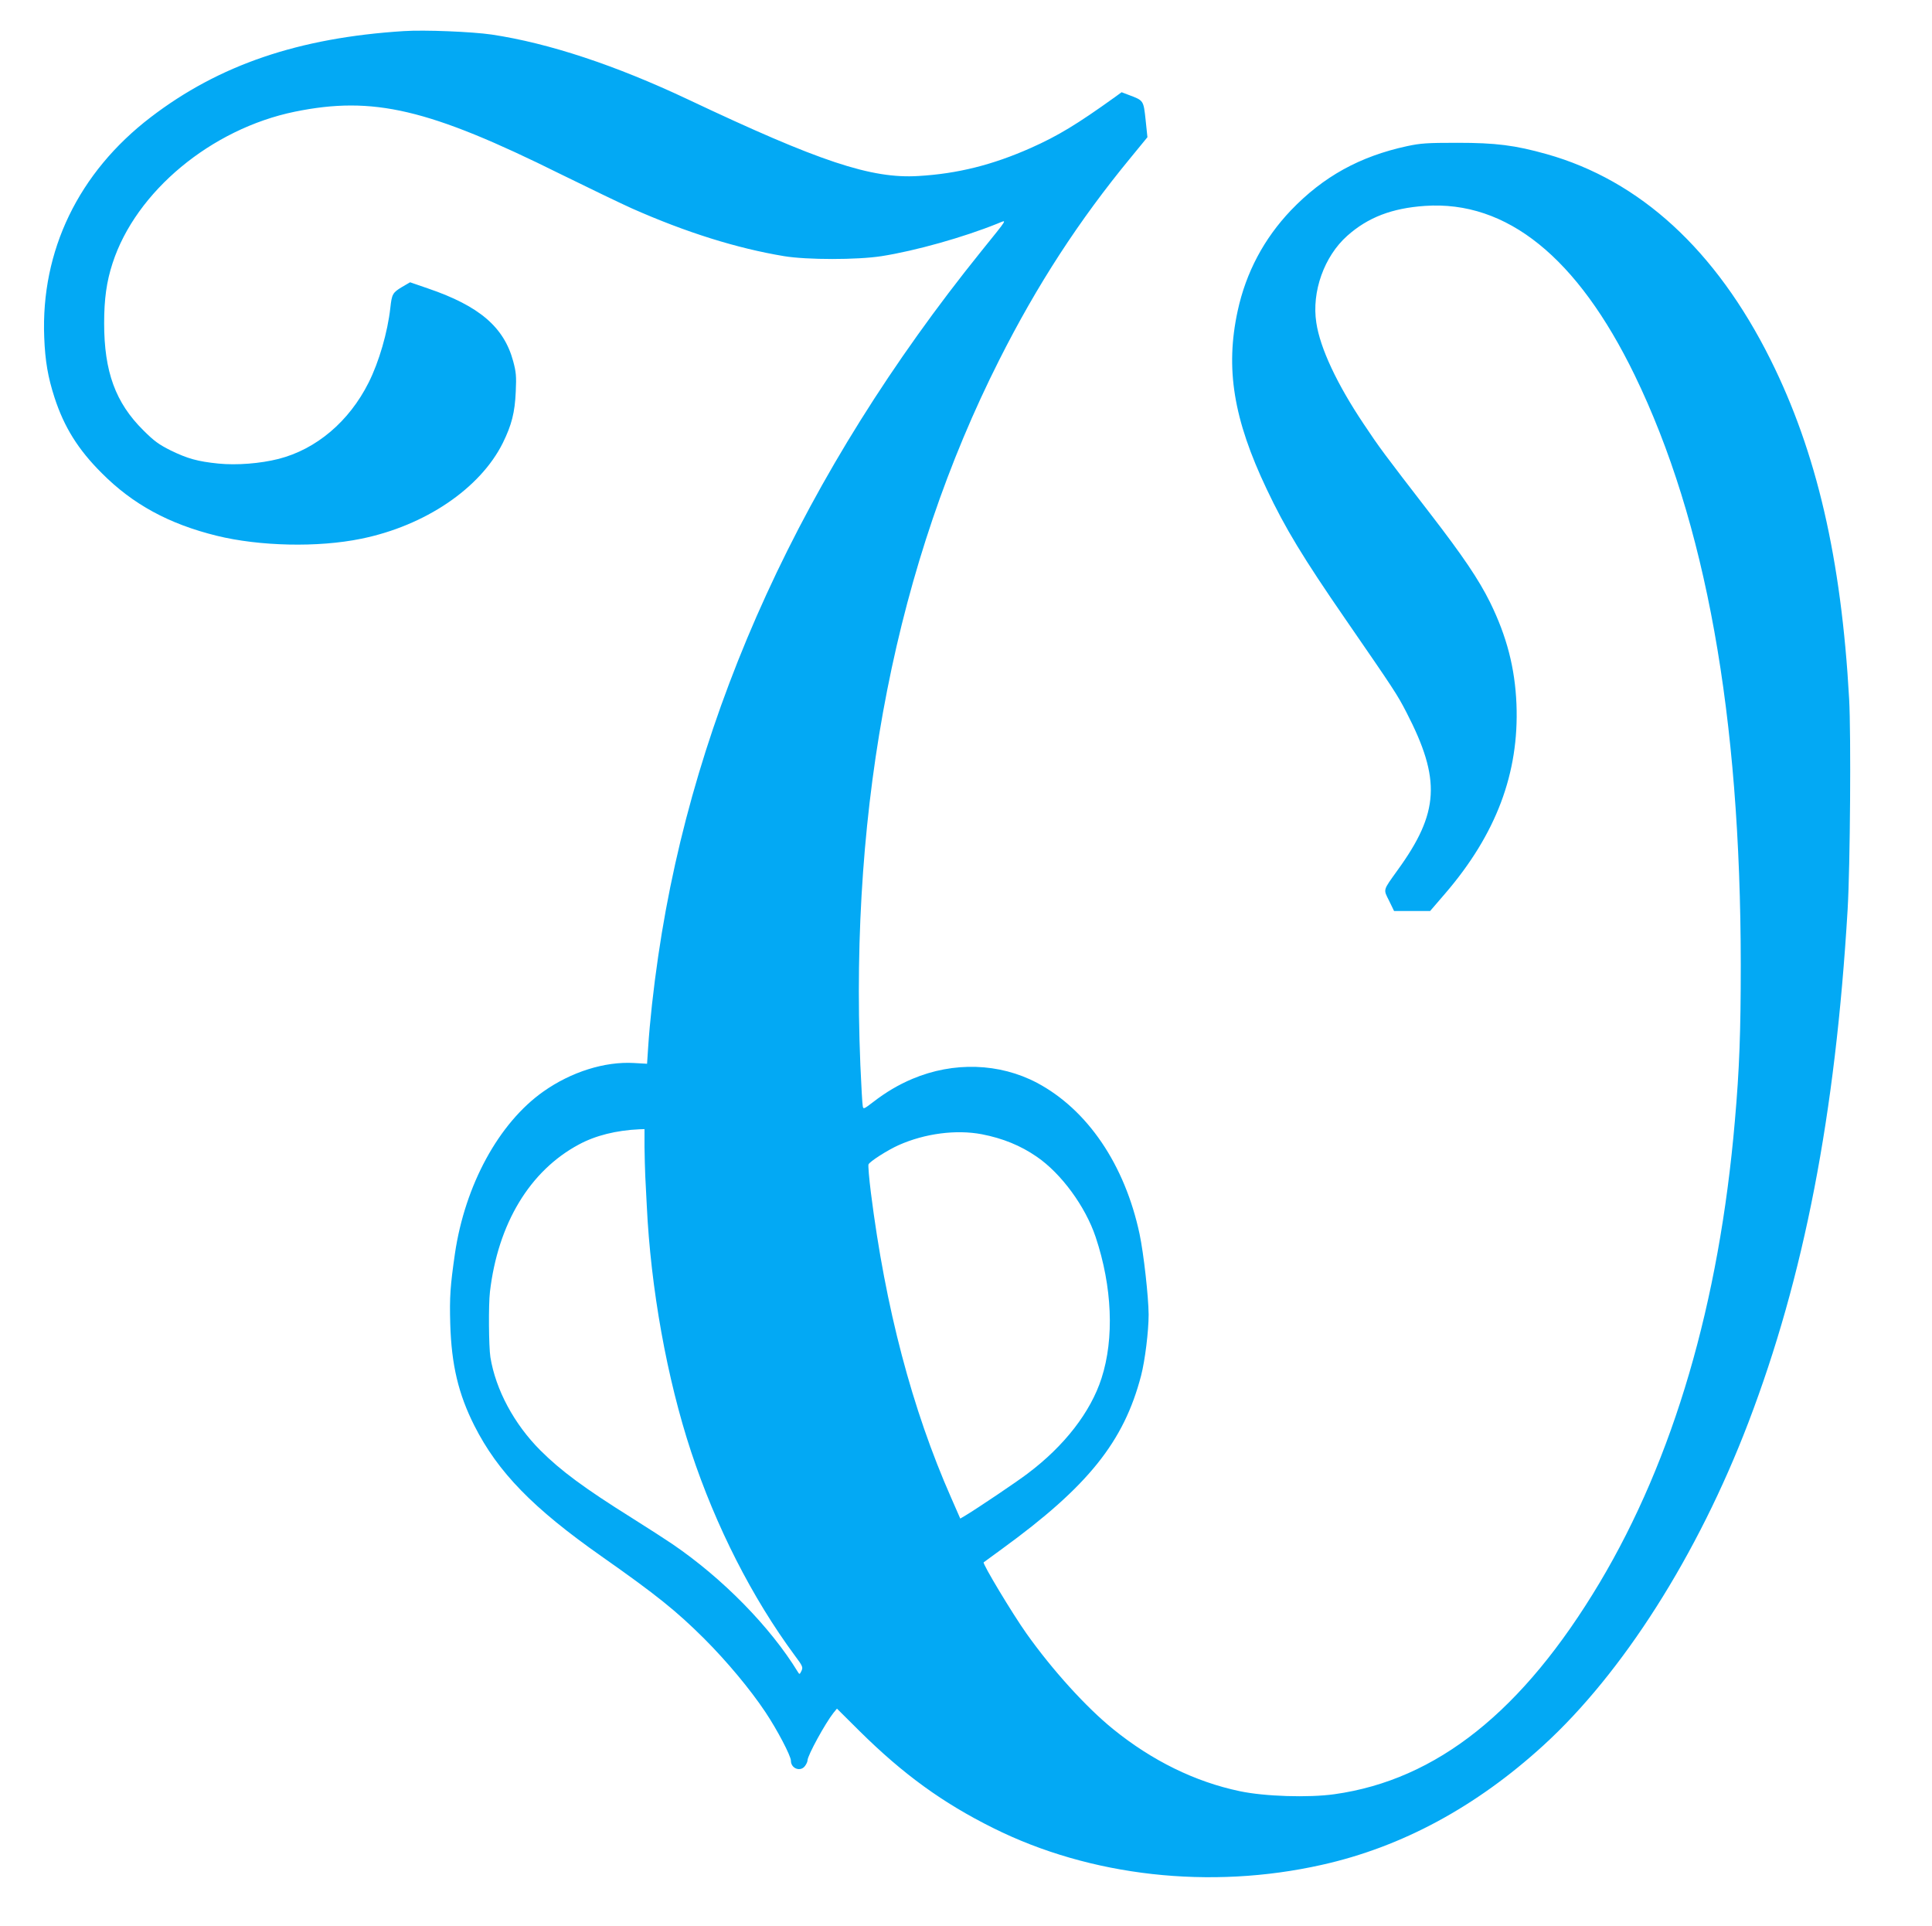 <?xml version="1.0" standalone="no"?>
<!DOCTYPE svg PUBLIC "-//W3C//DTD SVG 20010904//EN"
 "http://www.w3.org/TR/2001/REC-SVG-20010904/DTD/svg10.dtd">
<svg version="1.0" xmlns="http://www.w3.org/2000/svg"
 width="1280pt" height="1276pt" viewBox="0 0 1280 1276"
 preserveAspectRatio="xMidYMid meet">
<g transform="translate(0,1276) scale(0.1,-0.1)"
fill="#03a9f4" stroke="none">
<path d="M2675 12554 c-696 -44 -1224 -224 -1677 -571 -478 -366 -728 -884
-705 -1458 6 -158 25 -265 68 -398 64 -197 157 -346 314 -502 205 -206 444
-336 760 -414 284 -70 672 -79 958 -20 423 86 788 333 938 634 59 120 80 202
86 340 5 104 2 131 -17 202 -61 226 -224 366 -564 482 l-119 41 -55 -32 c-61
-37 -66 -47 -76 -138 -18 -161 -75 -358 -144 -495 -129 -257 -346 -441 -596
-505 -122 -31 -279 -43 -399 -31 -138 14 -205 33 -316 87 -78 39 -110 62 -181
133 -185 183 -260 389 -260 710 0 161 16 276 56 398 154 474 653 889 1207
1003 519 106 888 20 1762 -414 187 -92 399 -194 470 -226 361 -160 697 -265
1010 -317 152 -25 484 -25 645 0 224 35 544 125 769 216 65 26 76 45 -110
-186 -1178 -1462 -1900 -3039 -2138 -4666 -32 -217 -56 -438 -67 -608 l-7
-106 -87 5 c-194 11 -416 -59 -600 -189 -295 -208 -519 -619 -586 -1074 -31
-216 -36 -284 -31 -465 8 -272 54 -465 160 -675 156 -308 388 -546 842 -865
366 -257 497 -363 680 -545 149 -149 304 -334 406 -487 77 -115 169 -290 169
-322 0 -53 65 -76 94 -34 9 12 16 28 16 36 0 32 118 247 172 315 l23 28 150
-149 c289 -286 551 -476 885 -642 643 -321 1438 -410 2177 -244 530 118 1022
384 1468 791 526 480 1023 1262 1358 2138 370 968 577 2038 658 3400 17 289
23 1161 10 1395 -52 931 -215 1634 -521 2248 -362 726 -865 1187 -1483 1361
-210 59 -337 75 -592 75 -201 0 -243 -3 -332 -22 -315 -68 -556 -202 -770
-425 -179 -188 -298 -412 -353 -666 -83 -382 -28 -718 192 -1181 123 -260 242
-456 522 -862 324 -470 342 -497 404 -617 230 -445 218 -664 -59 -1046 -98
-137 -95 -124 -56 -202 l33 -68 119 0 120 0 99 115 c338 393 491 798 473 1255
-10 240 -64 449 -175 675 -75 151 -178 304 -397 588 -314 407 -334 434 -440
593 -177 264 -289 503 -314 671 -32 205 52 440 205 576 137 122 296 183 515
198 542 37 1010 -341 1389 -1121 471 -971 702 -2252 703 -3905 0 -446 -9 -694
-39 -1035 -104 -1209 -406 -2238 -896 -3060 -509 -852 -1079 -1306 -1757
-1401 -171 -24 -462 -15 -627 20 -296 62 -581 202 -839 411 -179 145 -403 392
-574 633 -95 134 -293 464 -284 472 5 4 60 44 123 90 568 413 806 709 920
1147 26 100 50 294 50 405 -1 120 -33 405 -60 533 -98 460 -345 824 -680 1002
-249 131 -552 141 -825 26 -92 -39 -174 -87 -262 -155 -60 -46 -63 -47 -67
-26 -3 13 -10 137 -16 275 -71 1744 239 3319 920 4668 251 498 529 926 873
1343 l109 133 -12 115 c-14 129 -13 128 -109 164 l-50 19 -44 -32 c-252 -181
-378 -257 -555 -336 -256 -114 -489 -172 -748 -187 -312 -19 -654 95 -1523
506 -483 228 -924 374 -1303 431 -130 19 -445 32 -583 23z m1595 -7391 c1 -65
3 -152 5 -193 2 -41 7 -129 10 -195 26 -550 134 -1149 294 -1633 164 -495 404
-967 688 -1351 51 -68 54 -76 43 -100 -12 -24 -13 -25 -24 -7 -183 299 -498
620 -831 847 -44 30 -165 108 -270 174 -313 196 -470 312 -605 447 -174 174
-296 402 -331 617 -11 71 -13 349 -3 433 53 452 264 802 589 976 111 60 248
94 403 101 l32 1 0 -117z m2235 83 c139 -27 257 -75 364 -149 162 -111 322
-329 390 -532 110 -329 124 -672 39 -935 -72 -224 -246 -449 -490 -632 -72
-55 -331 -229 -409 -276 l-37 -22 -60 137 c-260 589 -436 1260 -532 2021 -12
95 -19 180 -16 188 7 19 128 96 200 128 175 78 382 104 551 72z"/>
</g>
</svg>
